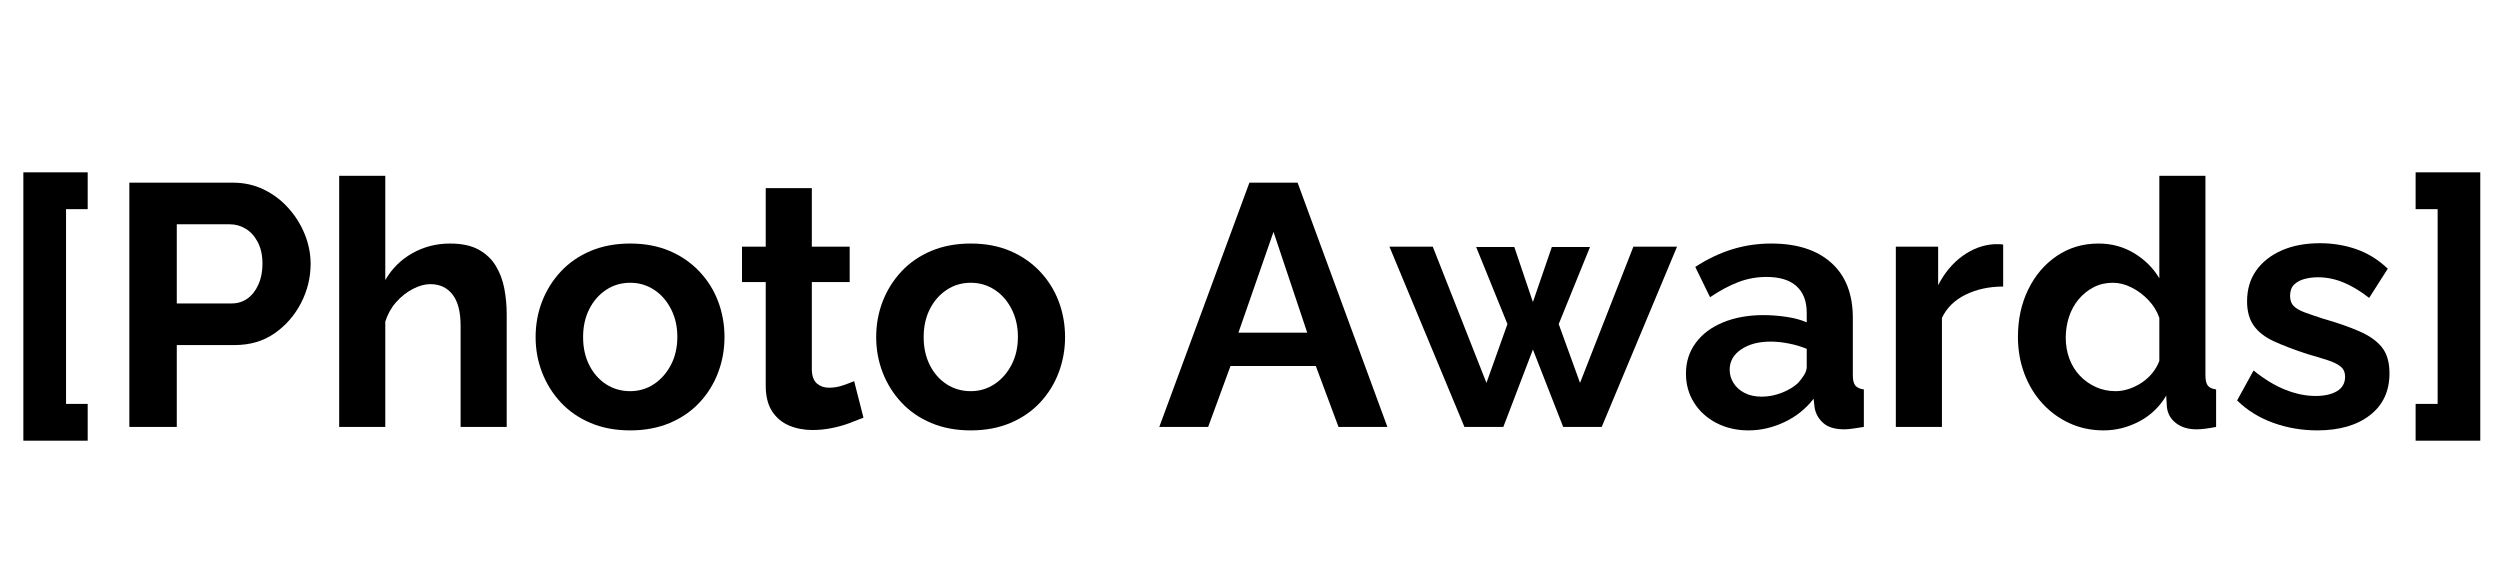 <svg xmlns="http://www.w3.org/2000/svg" xmlns:xlink="http://www.w3.org/1999/xlink" width="1280" zoomAndPan="magnify" viewBox="0 0 960 225" height="300" preserveAspectRatio="xMidYMid meet" version="1.0"><defs><g/><clipPath id="1b4377961e"><rect x="0" width="960" y="0" height="156"/></clipPath></defs><g transform="matrix(1, 0, 0, 1, 0, 40)"><g clip-path="url(#1b4377961e)"><g fill="#000000" fill-opacity="1"><g transform="translate(-1.859, 123.941)"><g><path d="M 10.828 5.281 L 10.828 -97.766 L 35.531 -97.766 L 35.531 -83.625 L 27.219 -83.625 L 27.219 -8.844 L 35.531 -8.844 L 35.531 5.281 Z M 10.828 5.281 "/></g></g></g><g fill="#000000" fill-opacity="1"><g transform="translate(39.885, 123.941)"><g><path d="M 9.781 0 L 9.781 -93.797 L 49.547 -93.797 C 53.859 -93.797 57.816 -92.914 61.422 -91.156 C 65.035 -89.395 68.188 -87.016 70.875 -84.016 C 73.562 -81.023 75.648 -77.68 77.141 -73.984 C 78.641 -70.285 79.391 -66.5 79.391 -62.625 C 79.391 -57.332 78.156 -52.305 75.688 -47.547 C 73.227 -42.797 69.836 -38.922 65.516 -35.922 C 61.203 -32.93 56.098 -31.438 50.203 -31.438 L 28 -31.438 L 28 0 Z M 28 -47.422 L 49.141 -47.422 C 51.348 -47.422 53.332 -48.035 55.094 -49.266 C 56.852 -50.504 58.258 -52.289 59.312 -54.625 C 60.375 -56.957 60.906 -59.625 60.906 -62.625 C 60.906 -65.883 60.305 -68.656 59.109 -70.938 C 57.922 -73.227 56.379 -74.945 54.484 -76.094 C 52.598 -77.238 50.555 -77.812 48.359 -77.812 L 28 -77.812 Z M 28 -47.422 "/></g></g></g><g fill="#000000" fill-opacity="1"><g transform="translate(122.183, 123.941)"><g><path d="M 72.391 0 L 54.688 0 L 54.688 -38.844 C 54.688 -44.219 53.648 -48.223 51.578 -50.859 C 49.516 -53.504 46.676 -54.828 43.062 -54.828 C 40.945 -54.828 38.703 -54.207 36.328 -52.969 C 33.953 -51.738 31.816 -50.047 29.922 -47.891 C 28.023 -45.734 26.641 -43.242 25.766 -40.422 L 25.766 0 L 8.062 0 L 8.062 -96.438 L 25.766 -96.438 L 25.766 -56.406 C 28.316 -60.812 31.789 -64.25 36.188 -66.719 C 40.594 -69.188 45.395 -70.422 50.594 -70.422 C 55.082 -70.422 58.738 -69.648 61.562 -68.109 C 64.383 -66.566 66.586 -64.492 68.172 -61.891 C 69.754 -59.297 70.852 -56.391 71.469 -53.172 C 72.082 -49.961 72.391 -46.641 72.391 -43.203 Z M 72.391 0 "/></g></g></g><g fill="#000000" fill-opacity="1"><g transform="translate(201.972, 123.941)"><g><path d="M 40.031 1.328 C 34.395 1.328 29.328 0.379 24.828 -1.516 C 20.336 -3.41 16.531 -6.031 13.406 -9.375 C 10.281 -12.727 7.879 -16.562 6.203 -20.875 C 4.535 -25.188 3.703 -29.723 3.703 -34.484 C 3.703 -39.328 4.535 -43.906 6.203 -48.219 C 7.879 -52.531 10.281 -56.359 13.406 -59.703 C 16.531 -63.055 20.336 -65.68 24.828 -67.578 C 29.328 -69.473 34.395 -70.422 40.031 -70.422 C 45.664 -70.422 50.707 -69.473 55.156 -67.578 C 59.602 -65.68 63.41 -63.055 66.578 -59.703 C 69.754 -56.359 72.156 -52.531 73.781 -48.219 C 75.414 -43.906 76.234 -39.328 76.234 -34.484 C 76.234 -29.723 75.414 -25.188 73.781 -20.875 C 72.156 -16.562 69.773 -12.727 66.641 -9.375 C 63.516 -6.031 59.707 -3.41 55.219 -1.516 C 50.727 0.379 45.664 1.328 40.031 1.328 Z M 21.938 -34.484 C 21.938 -30.43 22.727 -26.844 24.312 -23.719 C 25.895 -20.594 28.051 -18.145 30.781 -16.375 C 33.508 -14.613 36.594 -13.734 40.031 -13.734 C 43.375 -13.734 46.41 -14.633 49.141 -16.438 C 51.867 -18.25 54.047 -20.719 55.672 -23.844 C 57.305 -26.969 58.125 -30.555 58.125 -34.609 C 58.125 -38.578 57.305 -42.145 55.672 -45.312 C 54.047 -48.477 51.867 -50.941 49.141 -52.703 C 46.41 -54.473 43.375 -55.359 40.031 -55.359 C 36.594 -55.359 33.508 -54.453 30.781 -52.641 C 28.051 -50.836 25.895 -48.375 24.312 -45.25 C 22.727 -42.125 21.938 -38.535 21.938 -34.484 Z M 21.938 -34.484 "/></g></g></g><g fill="#000000" fill-opacity="1"><g transform="translate(282.024, 123.941)"><g><path d="M 49.547 -3.562 C 48.047 -2.945 46.238 -2.242 44.125 -1.453 C 42.008 -0.66 39.738 -0.023 37.312 0.453 C 34.895 0.941 32.453 1.188 29.984 1.188 C 26.723 1.188 23.727 0.613 21 -0.531 C 18.27 -1.676 16.086 -3.504 14.453 -6.016 C 12.828 -8.523 12.016 -11.805 12.016 -15.859 L 12.016 -55.625 L 2.906 -55.625 L 2.906 -69.219 L 12.016 -69.219 L 12.016 -91.688 L 29.719 -91.688 L 29.719 -69.219 L 44.25 -69.219 L 44.25 -55.625 L 29.719 -55.625 L 29.719 -21.797 C 29.812 -19.422 30.473 -17.703 31.703 -16.641 C 32.941 -15.586 34.484 -15.062 36.328 -15.062 C 38.18 -15.062 39.988 -15.367 41.75 -15.984 C 43.508 -16.598 44.914 -17.129 45.969 -17.578 Z M 49.547 -3.562 "/></g></g></g><g fill="#000000" fill-opacity="1"><g transform="translate(332.751, 123.941)"><g><path d="M 40.031 1.328 C 34.395 1.328 29.328 0.379 24.828 -1.516 C 20.336 -3.41 16.531 -6.031 13.406 -9.375 C 10.281 -12.727 7.879 -16.562 6.203 -20.875 C 4.535 -25.188 3.703 -29.723 3.703 -34.484 C 3.703 -39.328 4.535 -43.906 6.203 -48.219 C 7.879 -52.531 10.281 -56.359 13.406 -59.703 C 16.531 -63.055 20.336 -65.68 24.828 -67.578 C 29.328 -69.473 34.395 -70.422 40.031 -70.422 C 45.664 -70.422 50.707 -69.473 55.156 -67.578 C 59.602 -65.68 63.41 -63.055 66.578 -59.703 C 69.754 -56.359 72.156 -52.531 73.781 -48.219 C 75.414 -43.906 76.234 -39.328 76.234 -34.484 C 76.234 -29.723 75.414 -25.188 73.781 -20.875 C 72.156 -16.562 69.773 -12.727 66.641 -9.375 C 63.516 -6.031 59.707 -3.41 55.219 -1.516 C 50.727 0.379 45.664 1.328 40.031 1.328 Z M 21.938 -34.484 C 21.938 -30.43 22.727 -26.844 24.312 -23.719 C 25.895 -20.594 28.051 -18.145 30.781 -16.375 C 33.508 -14.613 36.594 -13.734 40.031 -13.734 C 43.375 -13.734 46.41 -14.633 49.141 -16.438 C 51.867 -18.25 54.047 -20.719 55.672 -23.844 C 57.305 -26.969 58.125 -30.555 58.125 -34.609 C 58.125 -38.578 57.305 -42.145 55.672 -45.312 C 54.047 -48.477 51.867 -50.941 49.141 -52.703 C 46.41 -54.473 43.375 -55.359 40.031 -55.359 C 36.594 -55.359 33.508 -54.453 30.781 -52.641 C 28.051 -50.836 25.895 -48.375 24.312 -45.25 C 22.727 -42.125 21.938 -38.535 21.938 -34.484 Z M 21.938 -34.484 "/></g></g></g><g fill="#000000" fill-opacity="1"><g transform="translate(412.804, 123.941)"><g/></g></g><g fill="#000000" fill-opacity="1"><g transform="translate(444.508, 123.941)"><g><path d="M 35.266 -93.797 L 53.766 -93.797 L 88.25 0 L 69.484 0 L 60.766 -23.391 L 28 -23.391 L 19.422 0 L 0.656 0 Z M 57.469 -36.203 L 44.516 -74.906 L 31.047 -36.203 Z M 57.469 -36.203 "/></g></g></g><g fill="#000000" fill-opacity="1"><g transform="translate(533.279, 123.941)"><g><path d="M 93.938 -69.219 L 110.703 -69.219 L 81.781 0 L 66.984 0 L 55.359 -29.719 L 44 0 L 29.062 0 L 0.266 -69.219 L 16.906 -69.219 L 37.516 -16.906 L 45.578 -39.5 L 33.562 -69.094 L 48.219 -69.094 L 55.359 -47.953 L 62.625 -69.094 L 77.281 -69.094 L 65.266 -39.5 L 73.453 -16.906 Z M 93.938 -69.219 "/></g></g></g><g fill="#000000" fill-opacity="1"><g transform="translate(644.111, 123.941)"><g><path d="M 3.297 -20.484 C 3.297 -24.973 4.551 -28.91 7.062 -32.297 C 9.57 -35.691 13.07 -38.312 17.562 -40.156 C 22.062 -42.008 27.219 -42.938 33.031 -42.938 C 35.938 -42.938 38.883 -42.711 41.875 -42.266 C 44.875 -41.828 47.473 -41.125 49.672 -40.156 L 49.672 -43.859 C 49.672 -48.266 48.367 -51.656 45.766 -54.031 C 43.172 -56.406 39.32 -57.594 34.219 -57.594 C 30.426 -57.594 26.812 -56.93 23.375 -55.609 C 19.945 -54.297 16.336 -52.363 12.547 -49.812 L 6.875 -61.438 C 11.445 -64.426 16.133 -66.672 20.938 -68.172 C 25.738 -69.672 30.781 -70.422 36.062 -70.422 C 45.926 -70.422 53.609 -67.953 59.109 -63.016 C 64.617 -58.086 67.375 -51.039 67.375 -41.875 L 67.375 -19.812 C 67.375 -17.969 67.703 -16.648 68.359 -15.859 C 69.023 -15.066 70.109 -14.582 71.609 -14.406 L 71.609 0 C 70.016 0.258 68.578 0.477 67.297 0.656 C 66.023 0.832 64.953 0.922 64.078 0.922 C 60.547 0.922 57.879 0.129 56.078 -1.453 C 54.273 -3.035 53.156 -4.973 52.719 -7.266 L 52.312 -10.828 C 49.32 -6.953 45.578 -3.957 41.078 -1.844 C 36.586 0.27 32.008 1.328 27.344 1.328 C 22.77 1.328 18.656 0.379 15 -1.516 C 11.344 -3.41 8.477 -6.008 6.406 -9.312 C 4.332 -12.613 3.297 -16.336 3.297 -20.484 Z M 46.375 -16.906 C 47.344 -17.969 48.133 -19.023 48.75 -20.078 C 49.363 -21.141 49.672 -22.109 49.672 -22.984 L 49.672 -29.984 C 47.555 -30.867 45.266 -31.551 42.797 -32.031 C 40.336 -32.52 38.004 -32.766 35.797 -32.766 C 31.223 -32.766 27.457 -31.77 24.5 -29.781 C 21.551 -27.801 20.078 -25.188 20.078 -21.938 C 20.078 -20.164 20.562 -18.488 21.531 -16.906 C 22.5 -15.32 23.906 -14.047 25.75 -13.078 C 27.602 -12.109 29.805 -11.625 32.359 -11.625 C 35.004 -11.625 37.602 -12.129 40.156 -13.141 C 42.719 -14.16 44.789 -15.414 46.375 -16.906 Z M 46.375 -16.906 "/></g></g></g><g fill="#000000" fill-opacity="1"><g transform="translate(719.936, 123.941)"><g><path d="M 49.281 -53.906 C 43.906 -53.906 39.102 -52.867 34.875 -50.797 C 30.645 -48.723 27.609 -45.75 25.766 -41.875 L 25.766 0 L 8.062 0 L 8.062 -69.219 L 24.312 -69.219 L 24.312 -54.422 C 26.77 -59.18 29.895 -62.926 33.688 -65.656 C 37.477 -68.383 41.484 -69.883 45.703 -70.156 C 46.672 -70.156 47.422 -70.156 47.953 -70.156 C 48.484 -70.156 48.926 -70.109 49.281 -70.016 Z M 49.281 -53.906 "/></g></g></g><g fill="#000000" fill-opacity="1"><g transform="translate(771.059, 123.941)"><g><path d="M 3.828 -34.609 C 3.828 -41.305 5.145 -47.363 7.781 -52.781 C 10.426 -58.195 14.082 -62.488 18.75 -65.656 C 23.426 -68.832 28.758 -70.422 34.75 -70.422 C 39.852 -70.422 44.453 -69.164 48.547 -66.656 C 52.641 -64.145 55.832 -60.953 58.125 -57.078 L 58.125 -96.438 L 75.828 -96.438 L 75.828 -19.812 C 75.828 -17.969 76.133 -16.648 76.75 -15.859 C 77.375 -15.066 78.43 -14.582 79.922 -14.406 L 79.922 0 C 76.836 0.613 74.328 0.922 72.391 0.922 C 69.223 0.922 66.602 0.129 64.531 -1.453 C 62.469 -3.035 61.301 -5.102 61.031 -7.656 L 60.766 -12.016 C 58.211 -7.703 54.754 -4.398 50.391 -2.109 C 46.035 0.18 41.477 1.328 36.719 1.328 C 31.969 1.328 27.586 0.398 23.578 -1.453 C 19.578 -3.305 16.098 -5.859 13.141 -9.109 C 10.191 -12.367 7.898 -16.176 6.266 -20.531 C 4.641 -24.895 3.828 -29.586 3.828 -34.609 Z M 58.125 -25.359 L 58.125 -41.875 C 57.25 -44.426 55.844 -46.711 53.906 -48.734 C 51.969 -50.766 49.805 -52.375 47.422 -53.562 C 45.047 -54.758 42.672 -55.359 40.297 -55.359 C 37.566 -55.359 35.098 -54.785 32.891 -53.641 C 30.691 -52.492 28.773 -50.953 27.141 -49.016 C 25.516 -47.078 24.281 -44.828 23.438 -42.266 C 22.602 -39.711 22.188 -37.031 22.188 -34.219 C 22.188 -31.395 22.648 -28.727 23.578 -26.219 C 24.504 -23.707 25.848 -21.523 27.609 -19.672 C 29.367 -17.828 31.414 -16.375 33.75 -15.312 C 36.082 -14.258 38.613 -13.734 41.344 -13.734 C 43.02 -13.734 44.719 -14.02 46.438 -14.594 C 48.156 -15.164 49.785 -15.957 51.328 -16.969 C 52.867 -17.988 54.234 -19.223 55.422 -20.672 C 56.609 -22.129 57.508 -23.691 58.125 -25.359 Z M 58.125 -25.359 "/></g></g></g><g fill="#000000" fill-opacity="1"><g transform="translate(856.264, 123.941)"><g><path d="M 33.562 1.328 C 27.656 1.328 22.016 0.359 16.641 -1.578 C 11.273 -3.516 6.656 -6.379 2.781 -10.172 L 9.109 -21.672 C 13.254 -18.316 17.328 -15.848 21.328 -14.266 C 25.336 -12.68 29.191 -11.891 32.891 -11.891 C 36.328 -11.891 39.078 -12.504 41.141 -13.734 C 43.211 -14.973 44.25 -16.82 44.25 -19.281 C 44.25 -20.957 43.676 -22.258 42.531 -23.188 C 41.395 -24.113 39.742 -24.926 37.578 -25.625 C 35.422 -26.332 32.801 -27.125 29.719 -28 C 24.613 -29.676 20.344 -31.305 16.906 -32.891 C 13.469 -34.473 10.891 -36.477 9.172 -38.906 C 7.461 -41.332 6.609 -44.438 6.609 -48.219 C 6.609 -52.801 7.773 -56.742 10.109 -60.047 C 12.441 -63.348 15.695 -65.922 19.875 -67.766 C 24.062 -69.617 28.973 -70.547 34.609 -70.547 C 39.547 -70.547 44.211 -69.773 48.609 -68.234 C 53.016 -66.691 57.023 -64.203 60.641 -60.766 L 53.5 -49.547 C 49.977 -52.273 46.629 -54.273 43.453 -55.547 C 40.285 -56.828 37.07 -57.469 33.812 -57.469 C 31.969 -57.469 30.227 -57.242 28.594 -56.797 C 26.969 -56.359 25.648 -55.633 24.641 -54.625 C 23.629 -53.613 23.125 -52.18 23.125 -50.328 C 23.125 -48.66 23.582 -47.363 24.5 -46.438 C 25.426 -45.508 26.836 -44.691 28.734 -43.984 C 30.629 -43.285 32.941 -42.492 35.672 -41.609 C 41.223 -40.023 45.91 -38.395 49.734 -36.719 C 53.566 -35.051 56.453 -33.004 58.391 -30.578 C 60.328 -28.16 61.297 -24.836 61.297 -20.609 C 61.297 -13.734 58.785 -8.359 53.766 -4.484 C 48.742 -0.609 42.008 1.328 33.562 1.328 Z M 33.562 1.328 "/></g></g></g><g fill="#000000" fill-opacity="1"><g transform="translate(921.521, 123.941)"><g><path d="M 6.078 5.281 L 6.078 -8.844 L 14.531 -8.844 L 14.531 -83.625 L 6.078 -83.625 L 6.078 -97.766 L 30.906 -97.766 L 30.906 5.281 Z M 6.078 5.281 "/></g></g></g></g></g></svg>